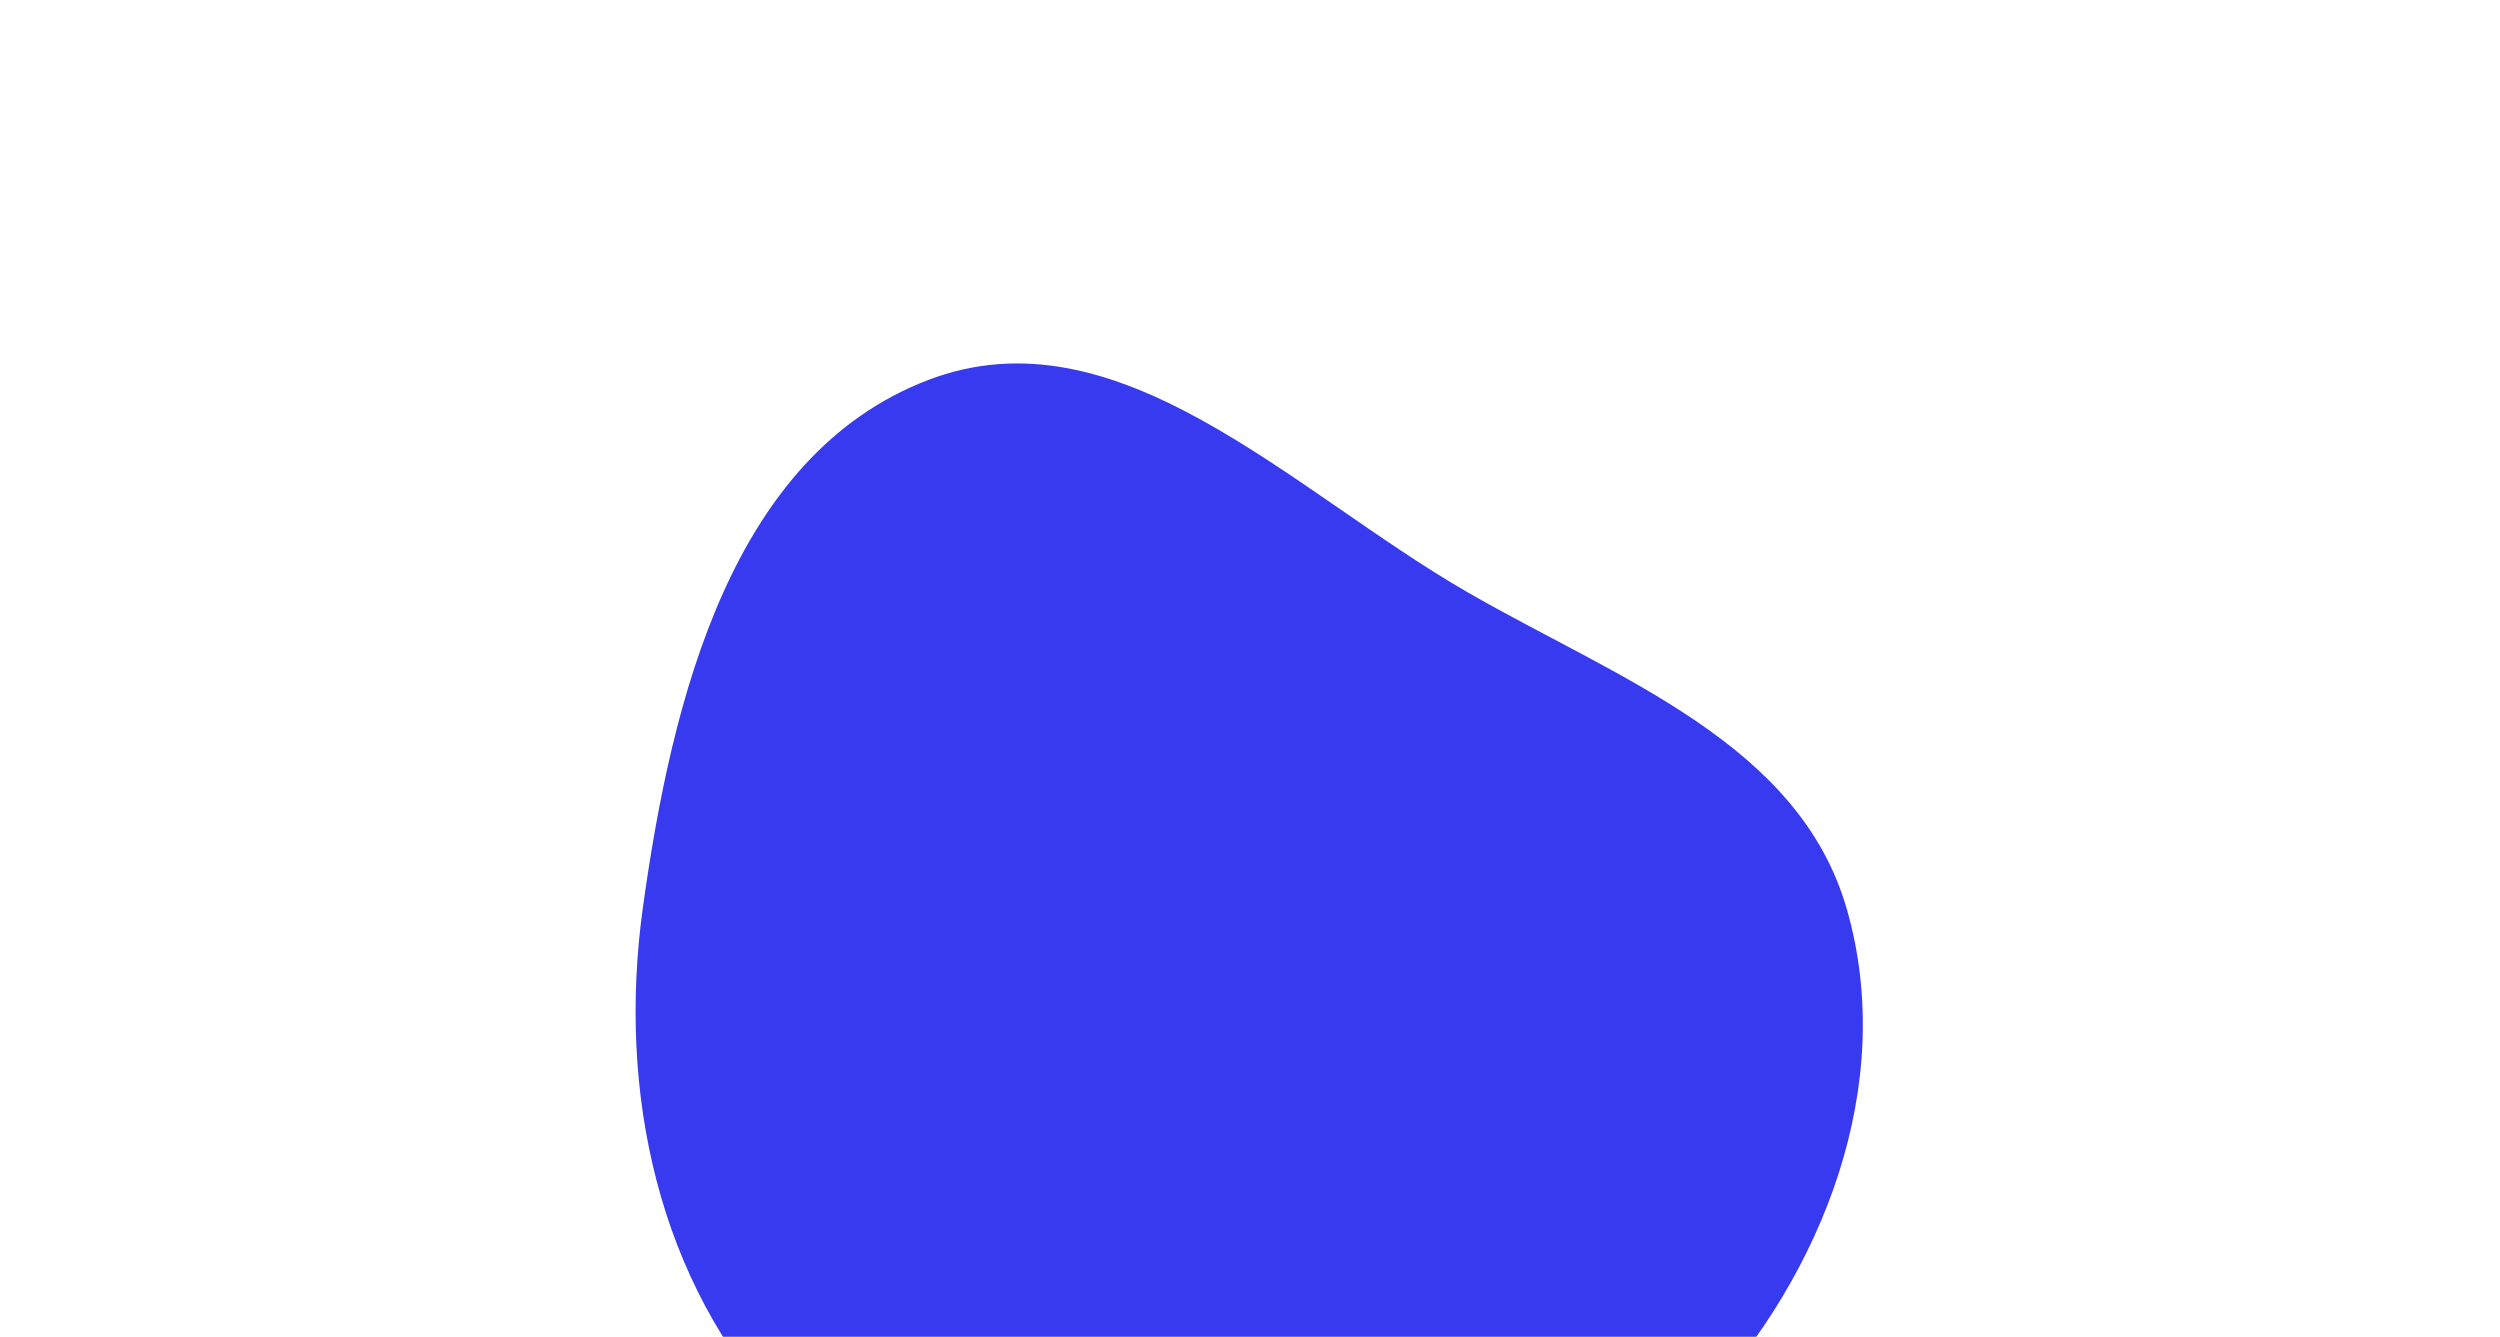 <svg xmlns="http://www.w3.org/2000/svg" width="1180" height="631" viewBox="0 0 1180 631" fill="none">
  <g filter="url(#filter0_f_17301_10719)">
    <path fill-rule="evenodd" clip-rule="evenodd"
      d="M589.452 732.738C509.353 733.656 425.093 726.978 370.223 668.617C310.353 604.936 291.419 515.08 303.421 428.503C317.057 330.138 345.301 214.886 438.044 179.386C527.648 145.088 609.512 231.611 692.639 279.518C763.598 320.413 849.258 350.605 871.772 429.35C895.329 511.741 860.848 600.932 802.472 663.665C748.971 721.158 667.982 731.839 589.452 732.738Z"
      fill="#373AEE" />
  </g>
  <defs>
    <filter id="filter0_f_17301_10719" x="-0.001" y="-128.452" width="1179.26" height="1161.27"
      filterUnits="userSpaceOnUse" color-interpolation-filters="sRGB">
      <feFlood flood-opacity="0" result="BackgroundImageFix" />
      <feBlend mode="normal" in="SourceGraphic" in2="BackgroundImageFix" result="shape" />
      <feGaussianBlur stdDeviation="150" result="effect1_foregroundBlur_17301_10719" />
    </filter>
  </defs>
</svg>